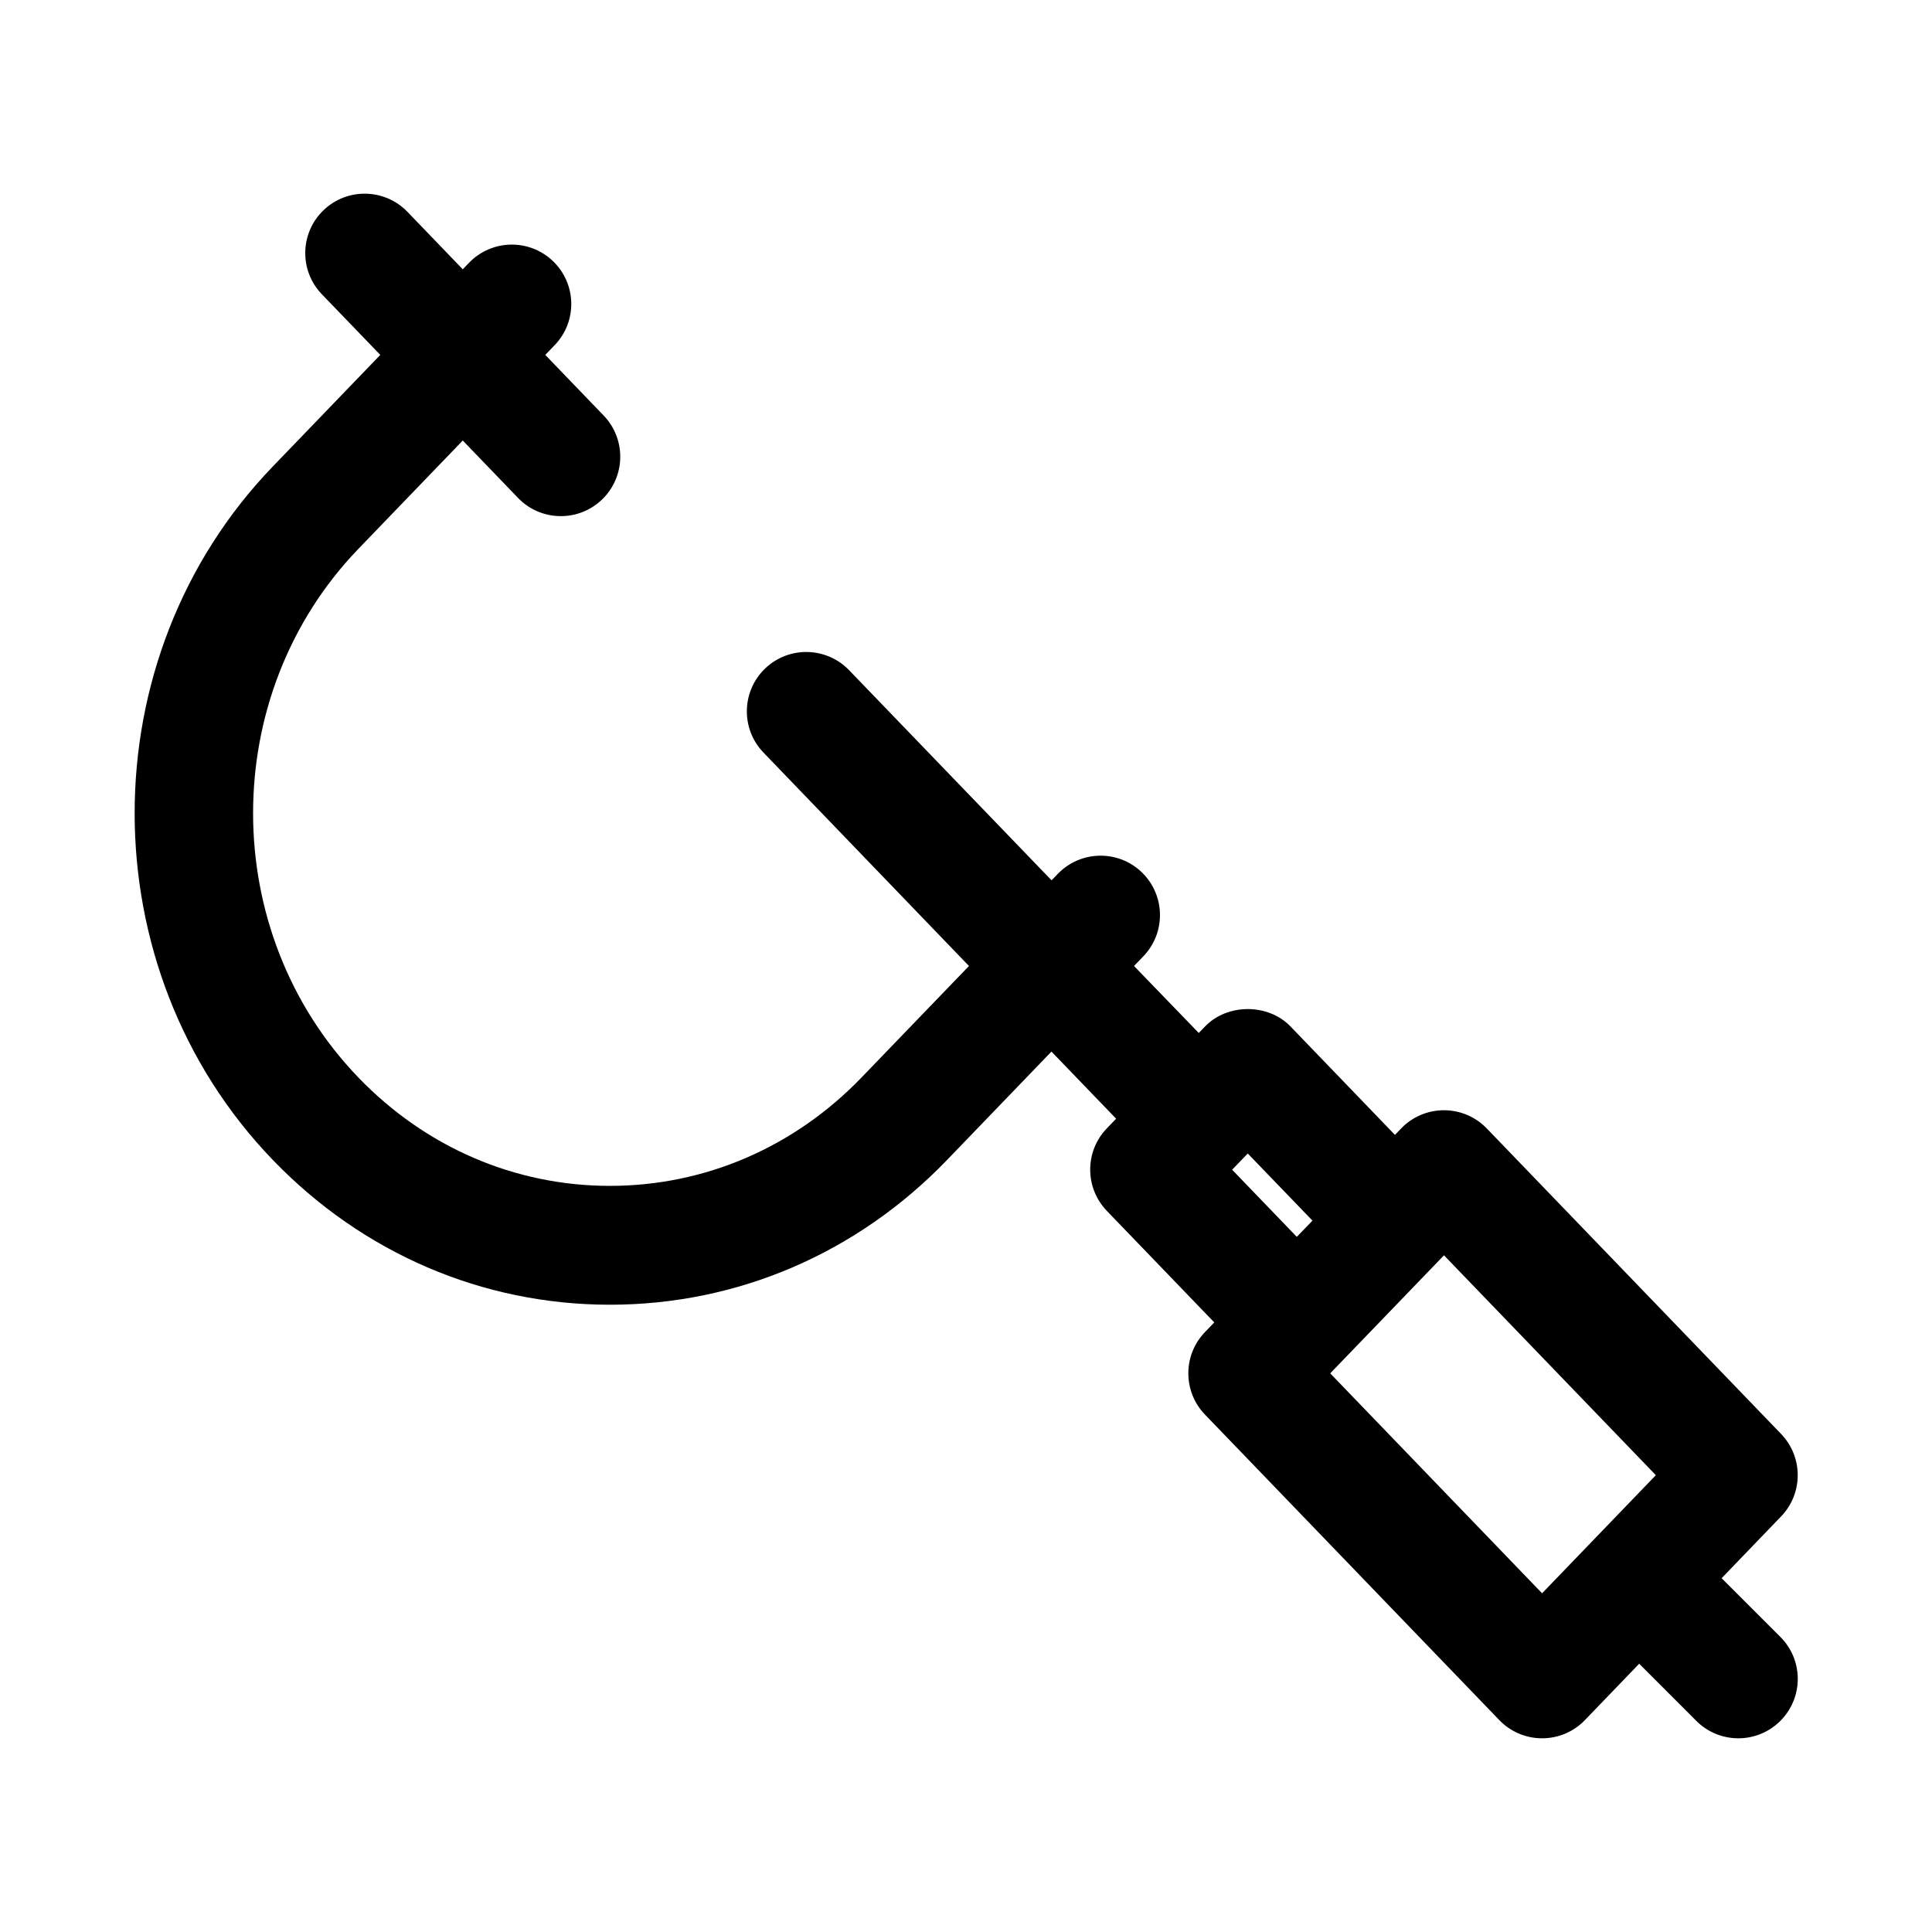 <?xml version="1.0" encoding="UTF-8"?>
<!-- Uploaded to: ICON Repo, www.svgrepo.com, Generator: ICON Repo Mixer Tools -->
<svg fill="#000000" width="800px" height="800px" version="1.1" viewBox="144 144 512 512" xmlns="http://www.w3.org/2000/svg">
 <path d="m600.25 562.24 15.762-16.375c5.871-6.094 5.871-15.742 0-21.852l-78.012-80.973c-2.961-3.086-7.07-4.816-11.336-4.816s-8.375 1.73-11.336 4.816l-1.652 1.715-27.664-28.719c-5.934-6.172-16.75-6.156-22.672 0l-1.652 1.715-17.16-17.754 2.473-2.566c6.031-6.266 5.84-16.23-0.41-22.262s-16.215-5.84-22.262 0.41l-1.652 1.715-53.672-55.703c-6.031-6.234-15.996-6.438-22.262-0.41-6.25 6.031-6.453 15.996-0.41 22.262l54.457 56.555-28.48 29.551c-17.84 18.516-41.531 28.719-66.676 28.719-25.16 0-48.824-10.203-66.66-28.719-37.203-38.621-37.203-101.47 0-140.09l27.664-28.719 14.656 15.223c3.086 3.211 7.211 4.816 11.336 4.816 3.938 0 7.871-1.465 10.926-4.41 6.25-6.031 6.453-15.996 0.41-22.262l-15.461-16.055 2.488-2.582c6.027-6.25 5.84-16.215-0.426-22.246s-16.219-5.84-22.262 0.41l-1.668 1.73-14.66-15.223c-6.031-6.25-15.996-6.441-22.262-0.41-6.25 6.031-6.453 15.996-0.41 22.262l15.477 16.059-28.48 29.566c-48.824 50.664-48.824 133.12 0 183.78 23.836 24.734 55.562 38.367 89.332 38.367 33.785 0 65.512-13.617 89.348-38.367l27.664-28.719 17.145 17.789-2.473 2.566c-5.871 6.094-5.871 15.742 0 21.852l28.48 29.57-2.473 2.566c-5.871 6.094-5.871 15.742 0 21.852l78.012 80.973c2.961 3.086 7.055 4.82 11.336 4.82s8.375-1.73 11.336-4.816l14.391-14.941 15.145 15.145c3.07 3.07 7.102 4.613 11.133 4.613s8.062-1.543 11.133-4.613c6.156-6.156 6.156-16.105 0-22.262zm-112.59-90.465-17.129-17.789 4.141-4.297 17.145 17.789-2.125 2.203zm65.008 94.461-56.145-58.285 2.473-2.566 13.051-13.539 14.625-15.176 56.145 58.27z"/>
</svg>